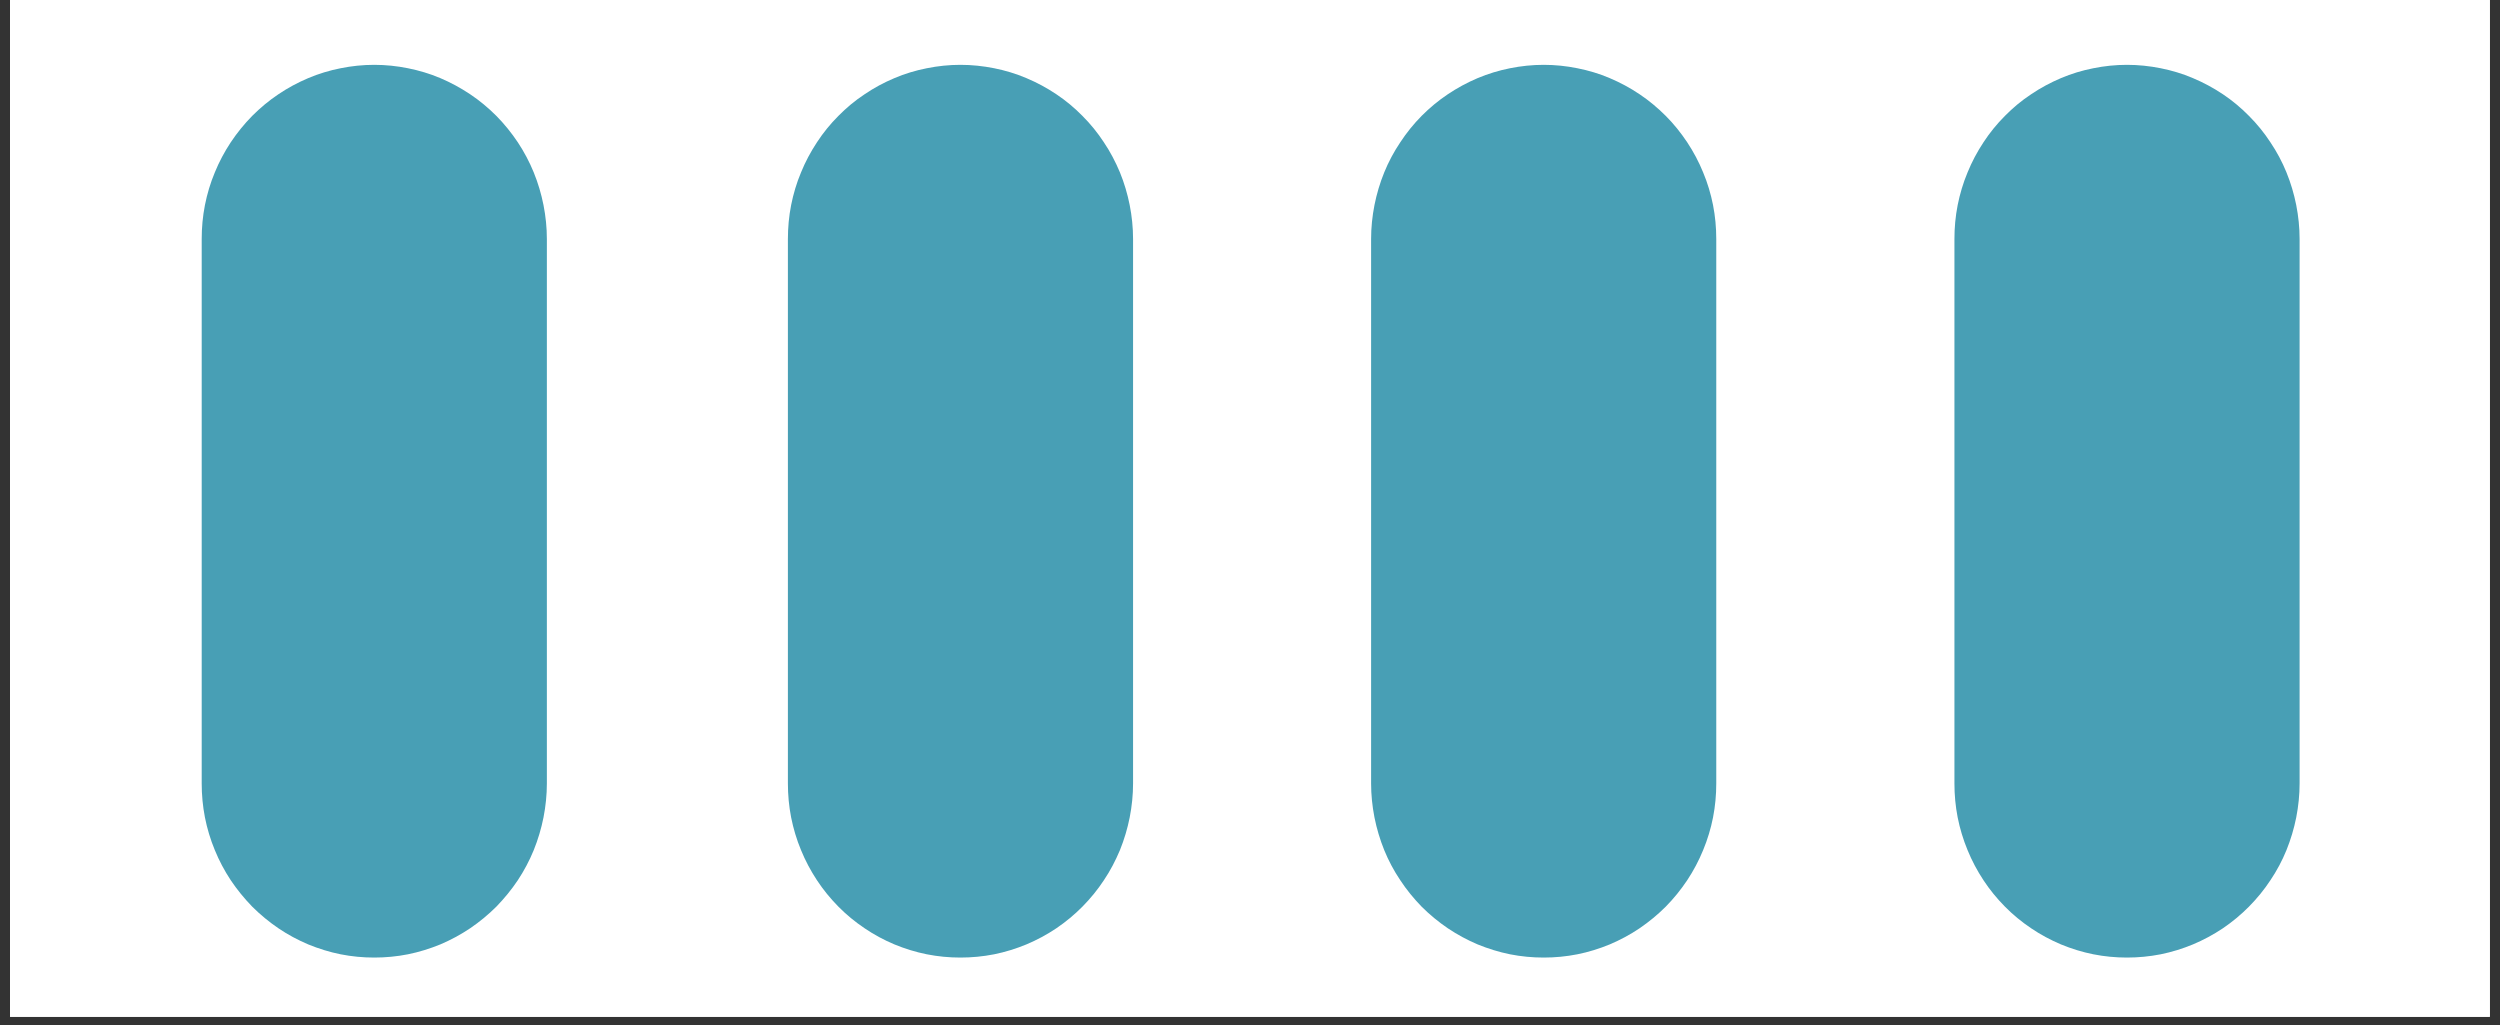 <svg xmlns="http://www.w3.org/2000/svg" xmlns:xlink="http://www.w3.org/1999/xlink" width="100" viewBox="0 0 75 30.75" height="41" preserveAspectRatio="xMidYMid meet"><rect x="0" y="0" width="75" height="30.75" fill="#333333" stroke="none"/><defs><clipPath id="0e2362a3bd"><path d="M 0.301 0 L 74.695 0 L 74.695 30.504 L 0.301 30.504 Z M 0.301 0 " clip-rule="nonzero"></path></clipPath><clipPath id="c5d91e74a8"><path d="M 6.051 1.945 L 17 1.945 L 17 28.727 L 6.051 28.727 Z M 6.051 1.945 " clip-rule="nonzero"></path></clipPath><clipPath id="4ec13a1661"><path d="M 23.637 1.945 L 34 1.945 L 34 28.727 L 23.637 28.727 Z M 23.637 1.945 " clip-rule="nonzero"></path></clipPath><clipPath id="cd66fd201a"><path d="M 41.133 1.945 L 52 1.945 L 52 28.727 L 41.133 28.727 Z M 41.133 1.945 " clip-rule="nonzero"></path></clipPath><clipPath id="8dc2320263"><path d="M 58.633 1.945 L 69 1.945 L 69 28.727 L 58.633 28.727 Z M 58.633 1.945 " clip-rule="nonzero"></path></clipPath></defs><g clip-path="url(#0e2362a3bd)"><path fill="#ffffff" d="M 0.301 0 L 74.699 0 L 74.699 30.504 L 0.301 30.504 Z M 0.301 0 " fill-opacity="1" fill-rule="nonzero"></path><path fill="#ffffff" d="M 0.301 0 L 74.699 0 L 74.699 30.504 L 0.301 30.504 Z M 0.301 0 " fill-opacity="1" fill-rule="nonzero"></path></g><g clip-path="url(#c5d91e74a8)"><path fill="#489fb5" d="M 11.227 1.945 C 11.566 1.945 11.906 1.98 12.238 2.047 C 12.57 2.113 12.895 2.211 13.211 2.344 C 13.523 2.477 13.82 2.637 14.105 2.828 C 14.387 3.016 14.648 3.234 14.891 3.477 C 15.129 3.719 15.344 3.984 15.535 4.27 C 15.723 4.555 15.883 4.855 16.012 5.172 C 16.141 5.488 16.238 5.816 16.305 6.152 C 16.371 6.488 16.406 6.828 16.406 7.172 L 16.406 23.504 C 16.406 23.844 16.371 24.184 16.305 24.523 C 16.238 24.859 16.141 25.184 16.012 25.504 C 15.883 25.82 15.723 26.121 15.535 26.406 C 15.344 26.691 15.129 26.953 14.891 27.199 C 14.648 27.441 14.387 27.656 14.105 27.848 C 13.82 28.039 13.523 28.199 13.211 28.332 C 12.895 28.461 12.57 28.562 12.238 28.629 C 11.906 28.695 11.566 28.727 11.227 28.727 C 10.887 28.727 10.551 28.695 10.219 28.629 C 9.883 28.562 9.562 28.461 9.246 28.332 C 8.934 28.199 8.633 28.039 8.352 27.848 C 8.07 27.656 7.809 27.441 7.566 27.199 C 7.328 26.953 7.113 26.691 6.922 26.406 C 6.734 26.121 6.574 25.82 6.445 25.504 C 6.312 25.184 6.215 24.859 6.148 24.523 C 6.082 24.184 6.051 23.844 6.051 23.504 L 6.051 7.172 C 6.051 6.828 6.082 6.488 6.148 6.152 C 6.215 5.816 6.312 5.488 6.445 5.172 C 6.574 4.855 6.734 4.555 6.922 4.27 C 7.113 3.984 7.328 3.719 7.566 3.477 C 7.809 3.234 8.07 3.016 8.352 2.828 C 8.633 2.637 8.934 2.477 9.246 2.344 C 9.562 2.211 9.883 2.113 10.219 2.047 C 10.551 1.98 10.887 1.945 11.227 1.945 Z M 11.227 1.945 " fill-opacity="1" fill-rule="nonzero"></path></g><g clip-path="url(#4ec13a1661)"><path fill="#489fb5" d="M 28.812 1.945 C 29.152 1.945 29.488 1.98 29.824 2.047 C 30.156 2.113 30.48 2.211 30.793 2.344 C 31.109 2.477 31.406 2.637 31.691 2.828 C 31.973 3.016 32.234 3.234 32.473 3.477 C 32.715 3.719 32.93 3.984 33.117 4.27 C 33.309 4.555 33.465 4.855 33.598 5.172 C 33.727 5.488 33.824 5.816 33.891 6.152 C 33.957 6.488 33.992 6.828 33.992 7.172 L 33.992 23.504 C 33.992 23.844 33.957 24.184 33.891 24.523 C 33.824 24.859 33.727 25.184 33.598 25.504 C 33.465 25.82 33.309 26.121 33.117 26.406 C 32.93 26.691 32.715 26.953 32.473 27.199 C 32.234 27.441 31.973 27.656 31.691 27.848 C 31.406 28.039 31.109 28.199 30.793 28.332 C 30.48 28.461 30.156 28.562 29.824 28.629 C 29.488 28.695 29.152 28.727 28.812 28.727 C 28.473 28.727 28.137 28.695 27.805 28.629 C 27.469 28.562 27.145 28.461 26.832 28.332 C 26.516 28.199 26.219 28.039 25.938 27.848 C 25.652 27.656 25.391 27.441 25.152 27.199 C 24.91 26.953 24.695 26.691 24.508 26.406 C 24.32 26.121 24.16 25.82 24.031 25.504 C 23.898 25.184 23.801 24.859 23.734 24.523 C 23.668 24.184 23.637 23.844 23.637 23.504 L 23.637 7.172 C 23.637 6.828 23.668 6.488 23.734 6.152 C 23.801 5.816 23.898 5.488 24.031 5.172 C 24.16 4.855 24.32 4.555 24.508 4.27 C 24.695 3.984 24.91 3.719 25.152 3.477 C 25.391 3.234 25.652 3.016 25.938 2.828 C 26.219 2.637 26.516 2.477 26.832 2.344 C 27.145 2.211 27.469 2.113 27.805 2.047 C 28.137 1.98 28.473 1.945 28.812 1.945 Z M 28.812 1.945 " fill-opacity="1" fill-rule="nonzero"></path></g><g clip-path="url(#cd66fd201a)"><path fill="#489fb5" d="M 46.312 1.945 C 46.652 1.945 46.988 1.98 47.32 2.047 C 47.656 2.113 47.98 2.211 48.293 2.344 C 48.605 2.477 48.906 2.637 49.188 2.828 C 49.469 3.016 49.73 3.234 49.973 3.477 C 50.215 3.719 50.426 3.984 50.617 4.27 C 50.805 4.555 50.965 4.855 51.094 5.172 C 51.227 5.488 51.324 5.816 51.391 6.152 C 51.457 6.488 51.488 6.828 51.488 7.172 L 51.488 23.504 C 51.488 23.844 51.457 24.184 51.391 24.523 C 51.324 24.859 51.227 25.184 51.094 25.504 C 50.965 25.82 50.805 26.121 50.617 26.406 C 50.426 26.691 50.215 26.953 49.973 27.199 C 49.73 27.441 49.469 27.656 49.188 27.848 C 48.906 28.039 48.605 28.199 48.293 28.332 C 47.98 28.461 47.656 28.562 47.32 28.629 C 46.988 28.695 46.652 28.727 46.312 28.727 C 45.973 28.727 45.633 28.695 45.301 28.629 C 44.969 28.562 44.645 28.461 44.328 28.332 C 44.016 28.199 43.719 28.039 43.434 27.848 C 43.152 27.656 42.891 27.441 42.648 27.199 C 42.41 26.953 42.195 26.691 42.008 26.406 C 41.816 26.121 41.656 25.82 41.527 25.504 C 41.398 25.184 41.301 24.859 41.234 24.523 C 41.168 24.184 41.133 23.844 41.133 23.504 L 41.133 7.172 C 41.133 6.828 41.168 6.488 41.234 6.152 C 41.301 5.816 41.398 5.488 41.527 5.172 C 41.656 4.855 41.816 4.555 42.008 4.27 C 42.195 3.984 42.41 3.719 42.648 3.477 C 42.891 3.234 43.152 3.016 43.434 2.828 C 43.719 2.637 44.016 2.477 44.328 2.344 C 44.645 2.211 44.969 2.113 45.301 2.047 C 45.633 1.98 45.973 1.945 46.312 1.945 Z M 46.312 1.945 " fill-opacity="1" fill-rule="nonzero"></path></g><g clip-path="url(#8dc2320263)"><path fill="#489fb5" d="M 63.809 1.945 C 64.148 1.945 64.484 1.98 64.82 2.047 C 65.152 2.113 65.477 2.211 65.789 2.344 C 66.105 2.477 66.402 2.637 66.688 2.828 C 66.969 3.016 67.23 3.234 67.469 3.477 C 67.711 3.719 67.926 3.984 68.113 4.27 C 68.305 4.555 68.465 4.855 68.594 5.172 C 68.723 5.488 68.82 5.816 68.887 6.152 C 68.953 6.488 68.988 6.828 68.988 7.172 L 68.988 23.504 C 68.988 23.844 68.953 24.184 68.887 24.523 C 68.82 24.859 68.723 25.184 68.594 25.504 C 68.465 25.82 68.305 26.121 68.113 26.406 C 67.926 26.691 67.711 26.953 67.469 27.199 C 67.23 27.441 66.969 27.656 66.688 27.848 C 66.402 28.039 66.105 28.199 65.789 28.332 C 65.477 28.461 65.152 28.562 64.82 28.629 C 64.484 28.695 64.148 28.727 63.809 28.727 C 63.469 28.727 63.133 28.695 62.801 28.629 C 62.465 28.562 62.141 28.461 61.828 28.332 C 61.516 28.199 61.215 28.039 60.934 27.848 C 60.648 27.656 60.387 27.441 60.148 27.199 C 59.906 26.953 59.691 26.691 59.504 26.406 C 59.316 26.121 59.156 25.82 59.027 25.504 C 58.895 25.184 58.797 24.859 58.73 24.523 C 58.664 24.184 58.633 23.844 58.633 23.504 L 58.633 7.172 C 58.633 6.828 58.664 6.488 58.73 6.152 C 58.797 5.816 58.895 5.488 59.027 5.172 C 59.156 4.855 59.316 4.555 59.504 4.27 C 59.691 3.984 59.906 3.719 60.148 3.477 C 60.387 3.234 60.648 3.016 60.934 2.828 C 61.215 2.637 61.516 2.477 61.828 2.344 C 62.141 2.211 62.465 2.113 62.801 2.047 C 63.133 1.98 63.469 1.945 63.809 1.945 Z M 63.809 1.945 " fill-opacity="1" fill-rule="nonzero"></path></g></svg>